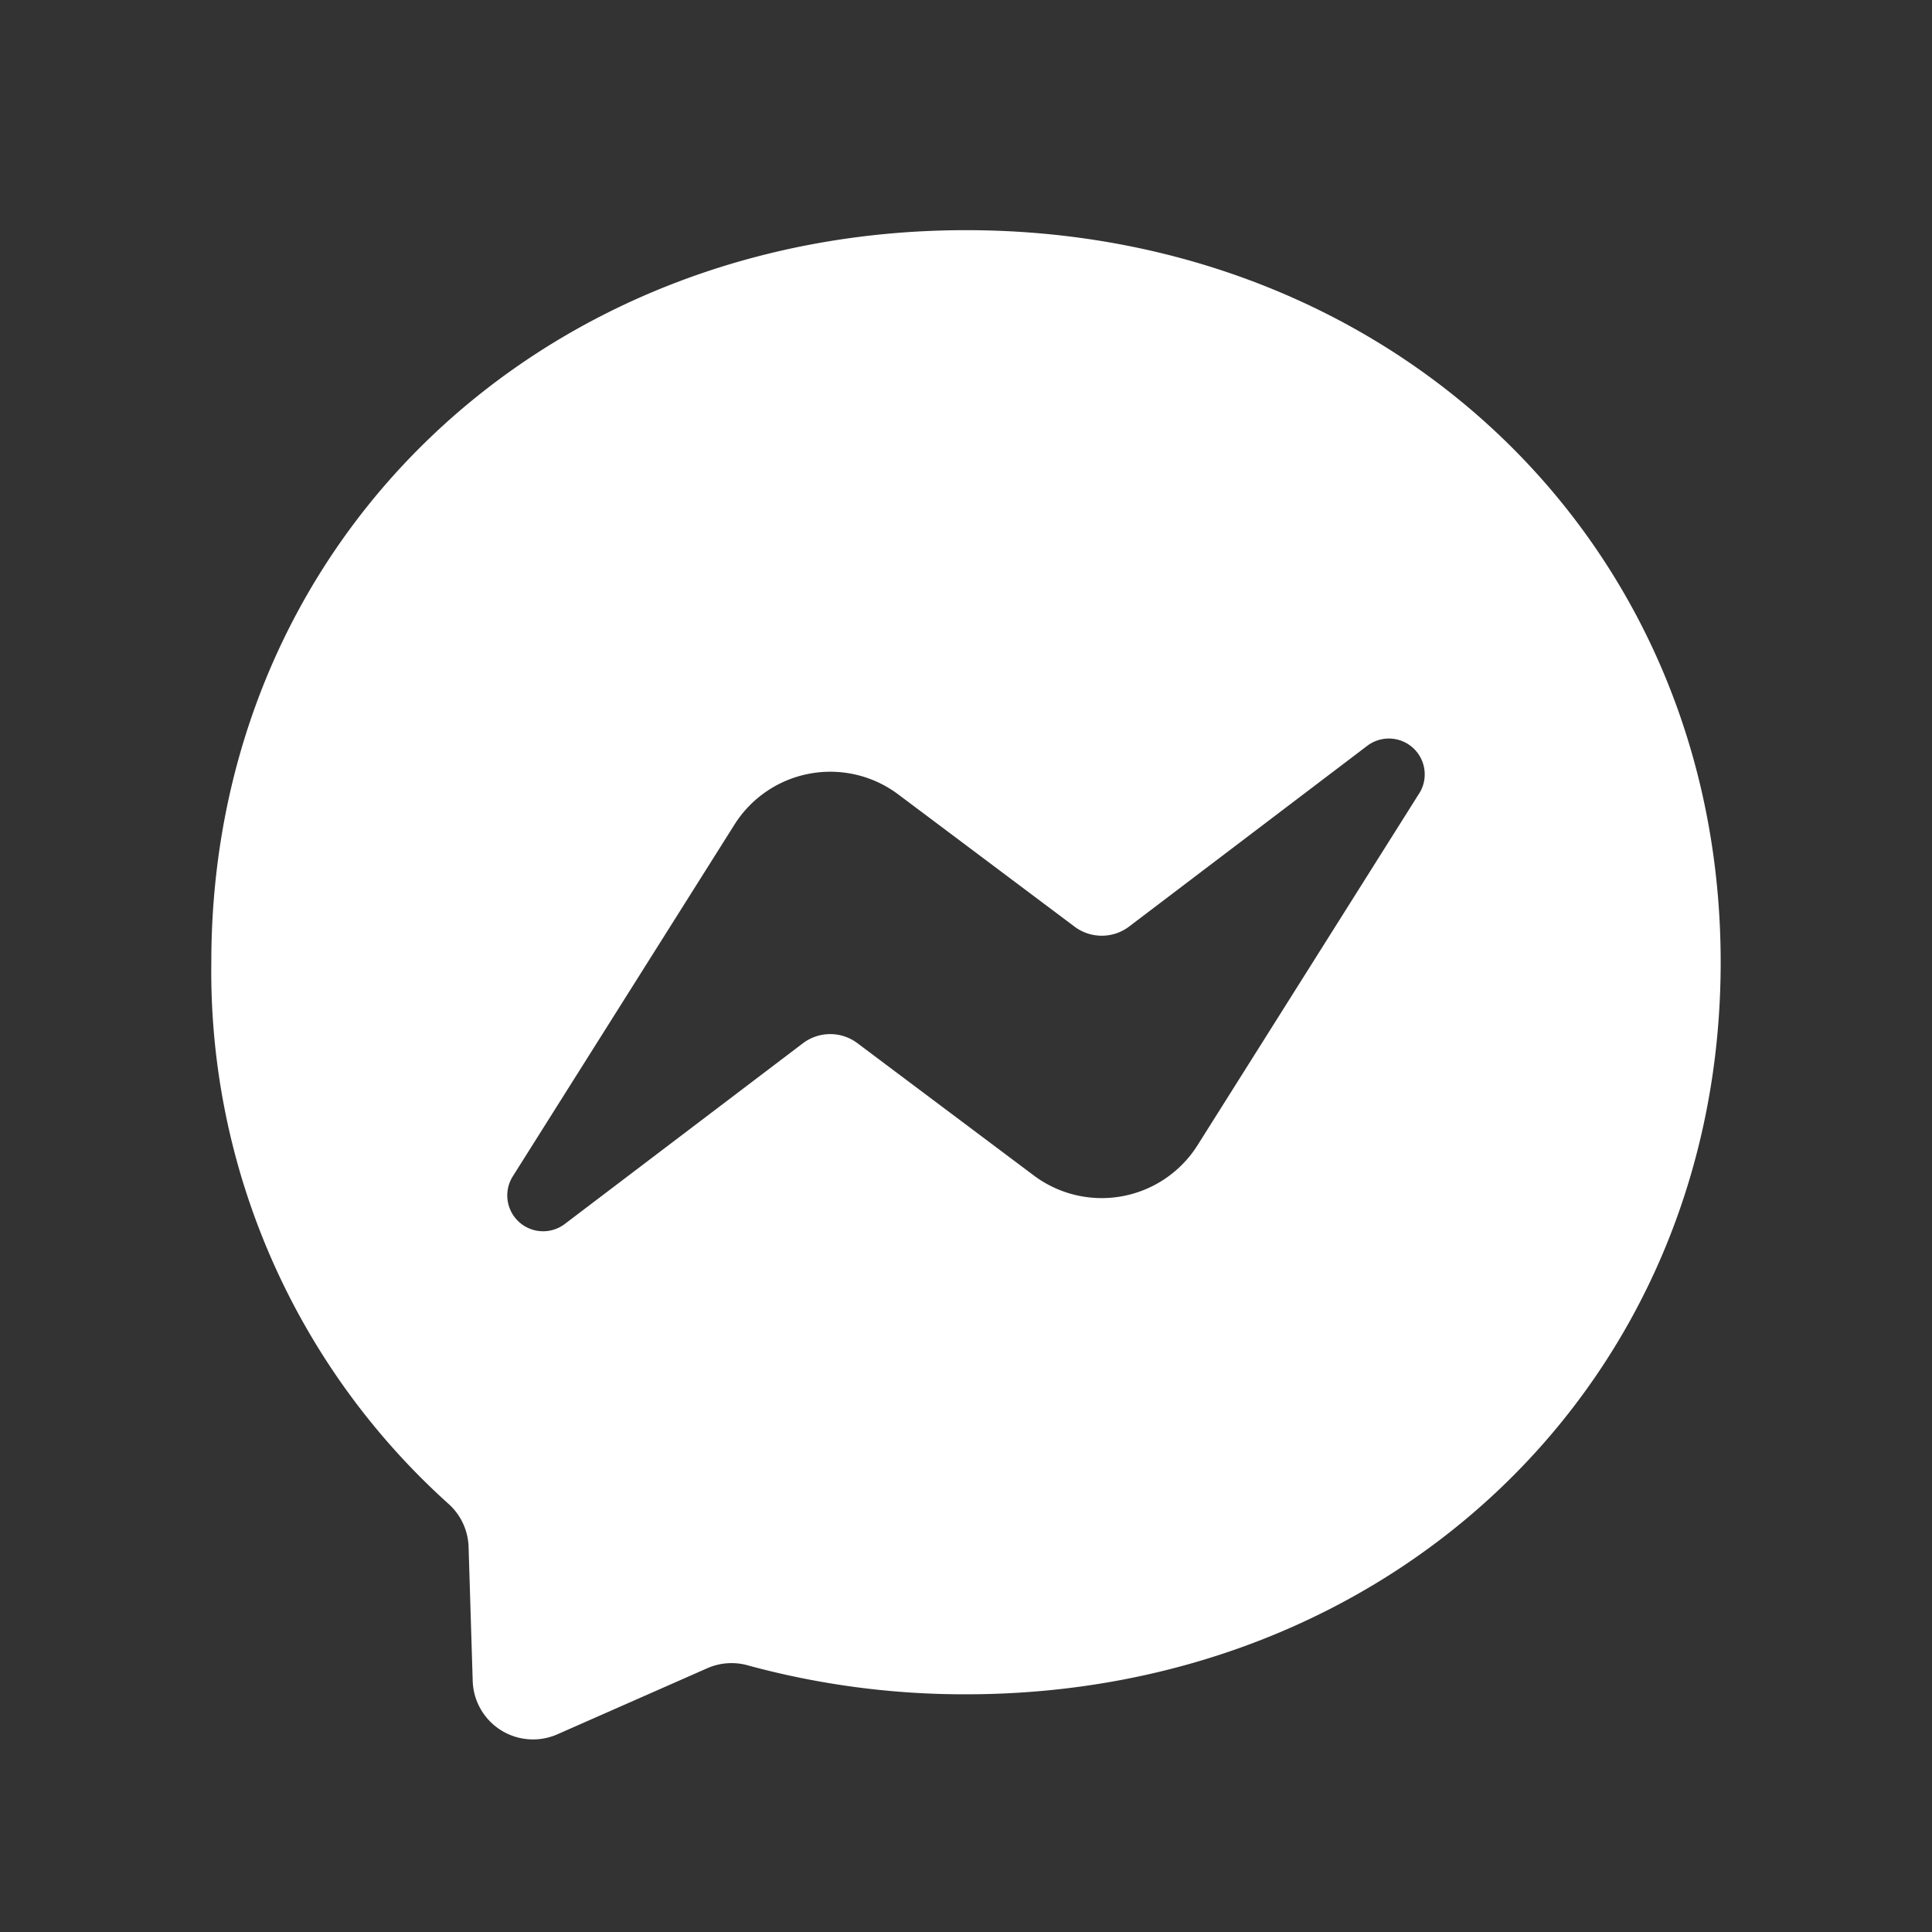 <svg id="Group_2710" data-name="Group 2710" xmlns="http://www.w3.org/2000/svg" xmlns:xlink="http://www.w3.org/1999/xlink" width="58" height="58" viewBox="0 0 58 58">
  <rect x="0" y="0" width="58" height="58" fill="#333333" stroke="none"/>
  <defs>
    <clipPath id="clip-path">
      <rect id="Rectangle_7856" data-name="Rectangle 7856" width="58" height="58" fill="none"/>
    </clipPath>
    <clipPath id="clip-path-4">
      <rect id="Rectangle_7854" data-name="Rectangle 7854" width="45.313" height="45.313" fill="none"/>
    </clipPath>
  </defs>
  <g id="Group_2718" data-name="Group 2718" clip-path="url(#clip-path)">
    <g id="Group_2717" data-name="Group 2717">
      <g id="Group_2716" data-name="Group 2716" clip-path="url(#clip-path)">
        <g id="Group_2712" data-name="Group 2712" opacity="0">
          <g id="Group_2711" data-name="Group 2711">
            <g id="Group_2710-2" data-name="Group 2710" clip-path="url(#clip-path)">
              <path id="Path_1398" data-name="Path 1398" d="M0,58H58V0H0Zm29-7.137a24.712,24.712,0,0,1-6.558-.871,1.808,1.808,0,0,0-1.21.089l-4.5,1.985a1.812,1.812,0,0,1-2.544-1.6l-.124-4.03a1.809,1.809,0,0,0-.608-1.292A21.5,21.5,0,0,1,6.344,28.887C6.344,16.259,16.237,6.91,29,6.91s22.656,9.349,22.656,21.977S41.763,50.863,29,50.863" fill="#fff" fill-rule="evenodd"/>
            </g>
          </g>
        </g>
        <g id="Group_2715" data-name="Group 2715" transform="translate(6.344 6.91)" opacity="0">
          <g id="Group_2714" data-name="Group 2714">
            <g id="Group_2713" data-name="Group 2713" clip-path="url(#clip-path-4)">
              <path id="Path_1399" data-name="Path 1399" d="M44.531,23.828c-12.763,0-22.656,9.349-22.656,21.976A21.5,21.5,0,0,0,28.99,62.06a1.809,1.809,0,0,1,.608,1.292l.124,4.03a1.812,1.812,0,0,0,2.544,1.6L36.763,67a1.807,1.807,0,0,1,1.21-.089,24.711,24.711,0,0,0,6.558.871c12.763,0,22.656-9.349,22.656-21.977S57.294,23.828,44.531,23.828M58.136,40.737,51.481,51.3a3.4,3.4,0,0,1-4.914.907l-5.293-3.97a1.359,1.359,0,0,0-1.638,0l-7.149,5.425a1.076,1.076,0,0,1-1.561-1.431l6.655-10.559a3.4,3.4,0,0,1,4.914-.907l5.293,3.97a1.36,1.36,0,0,0,1.638,0l7.149-5.426a1.076,1.076,0,0,1,1.561,1.431" transform="translate(-21.875 -23.828)" fill="#fff" fill-rule="evenodd"/>
            </g>
          </g>
        </g>
        <path id="Path_1400" data-name="Path 1400" d="M44.531,23.828c-12.763,0-22.656,9.349-22.656,21.976A21.5,21.5,0,0,0,28.99,62.06a1.809,1.809,0,0,1,.608,1.292l.124,4.03a1.812,1.812,0,0,0,2.544,1.6L36.763,67a1.807,1.807,0,0,1,1.21-.089,24.711,24.711,0,0,0,6.558.871c12.763,0,22.656-9.349,22.656-21.977S57.294,23.828,44.531,23.828M58.136,40.737,51.481,51.3a3.4,3.4,0,0,1-4.914.907l-5.293-3.97a1.359,1.359,0,0,0-1.638,0l-7.149,5.425a1.076,1.076,0,0,1-1.561-1.431l6.655-10.559a3.4,3.4,0,0,1,4.914-.907l5.293,3.97a1.36,1.36,0,0,0,1.638,0l7.149-5.426a1.076,1.076,0,0,1,1.561,1.431" transform="translate(-15.531 -16.918)" fill="#fff"/>
      </g>
    </g>
  </g>
</svg>
